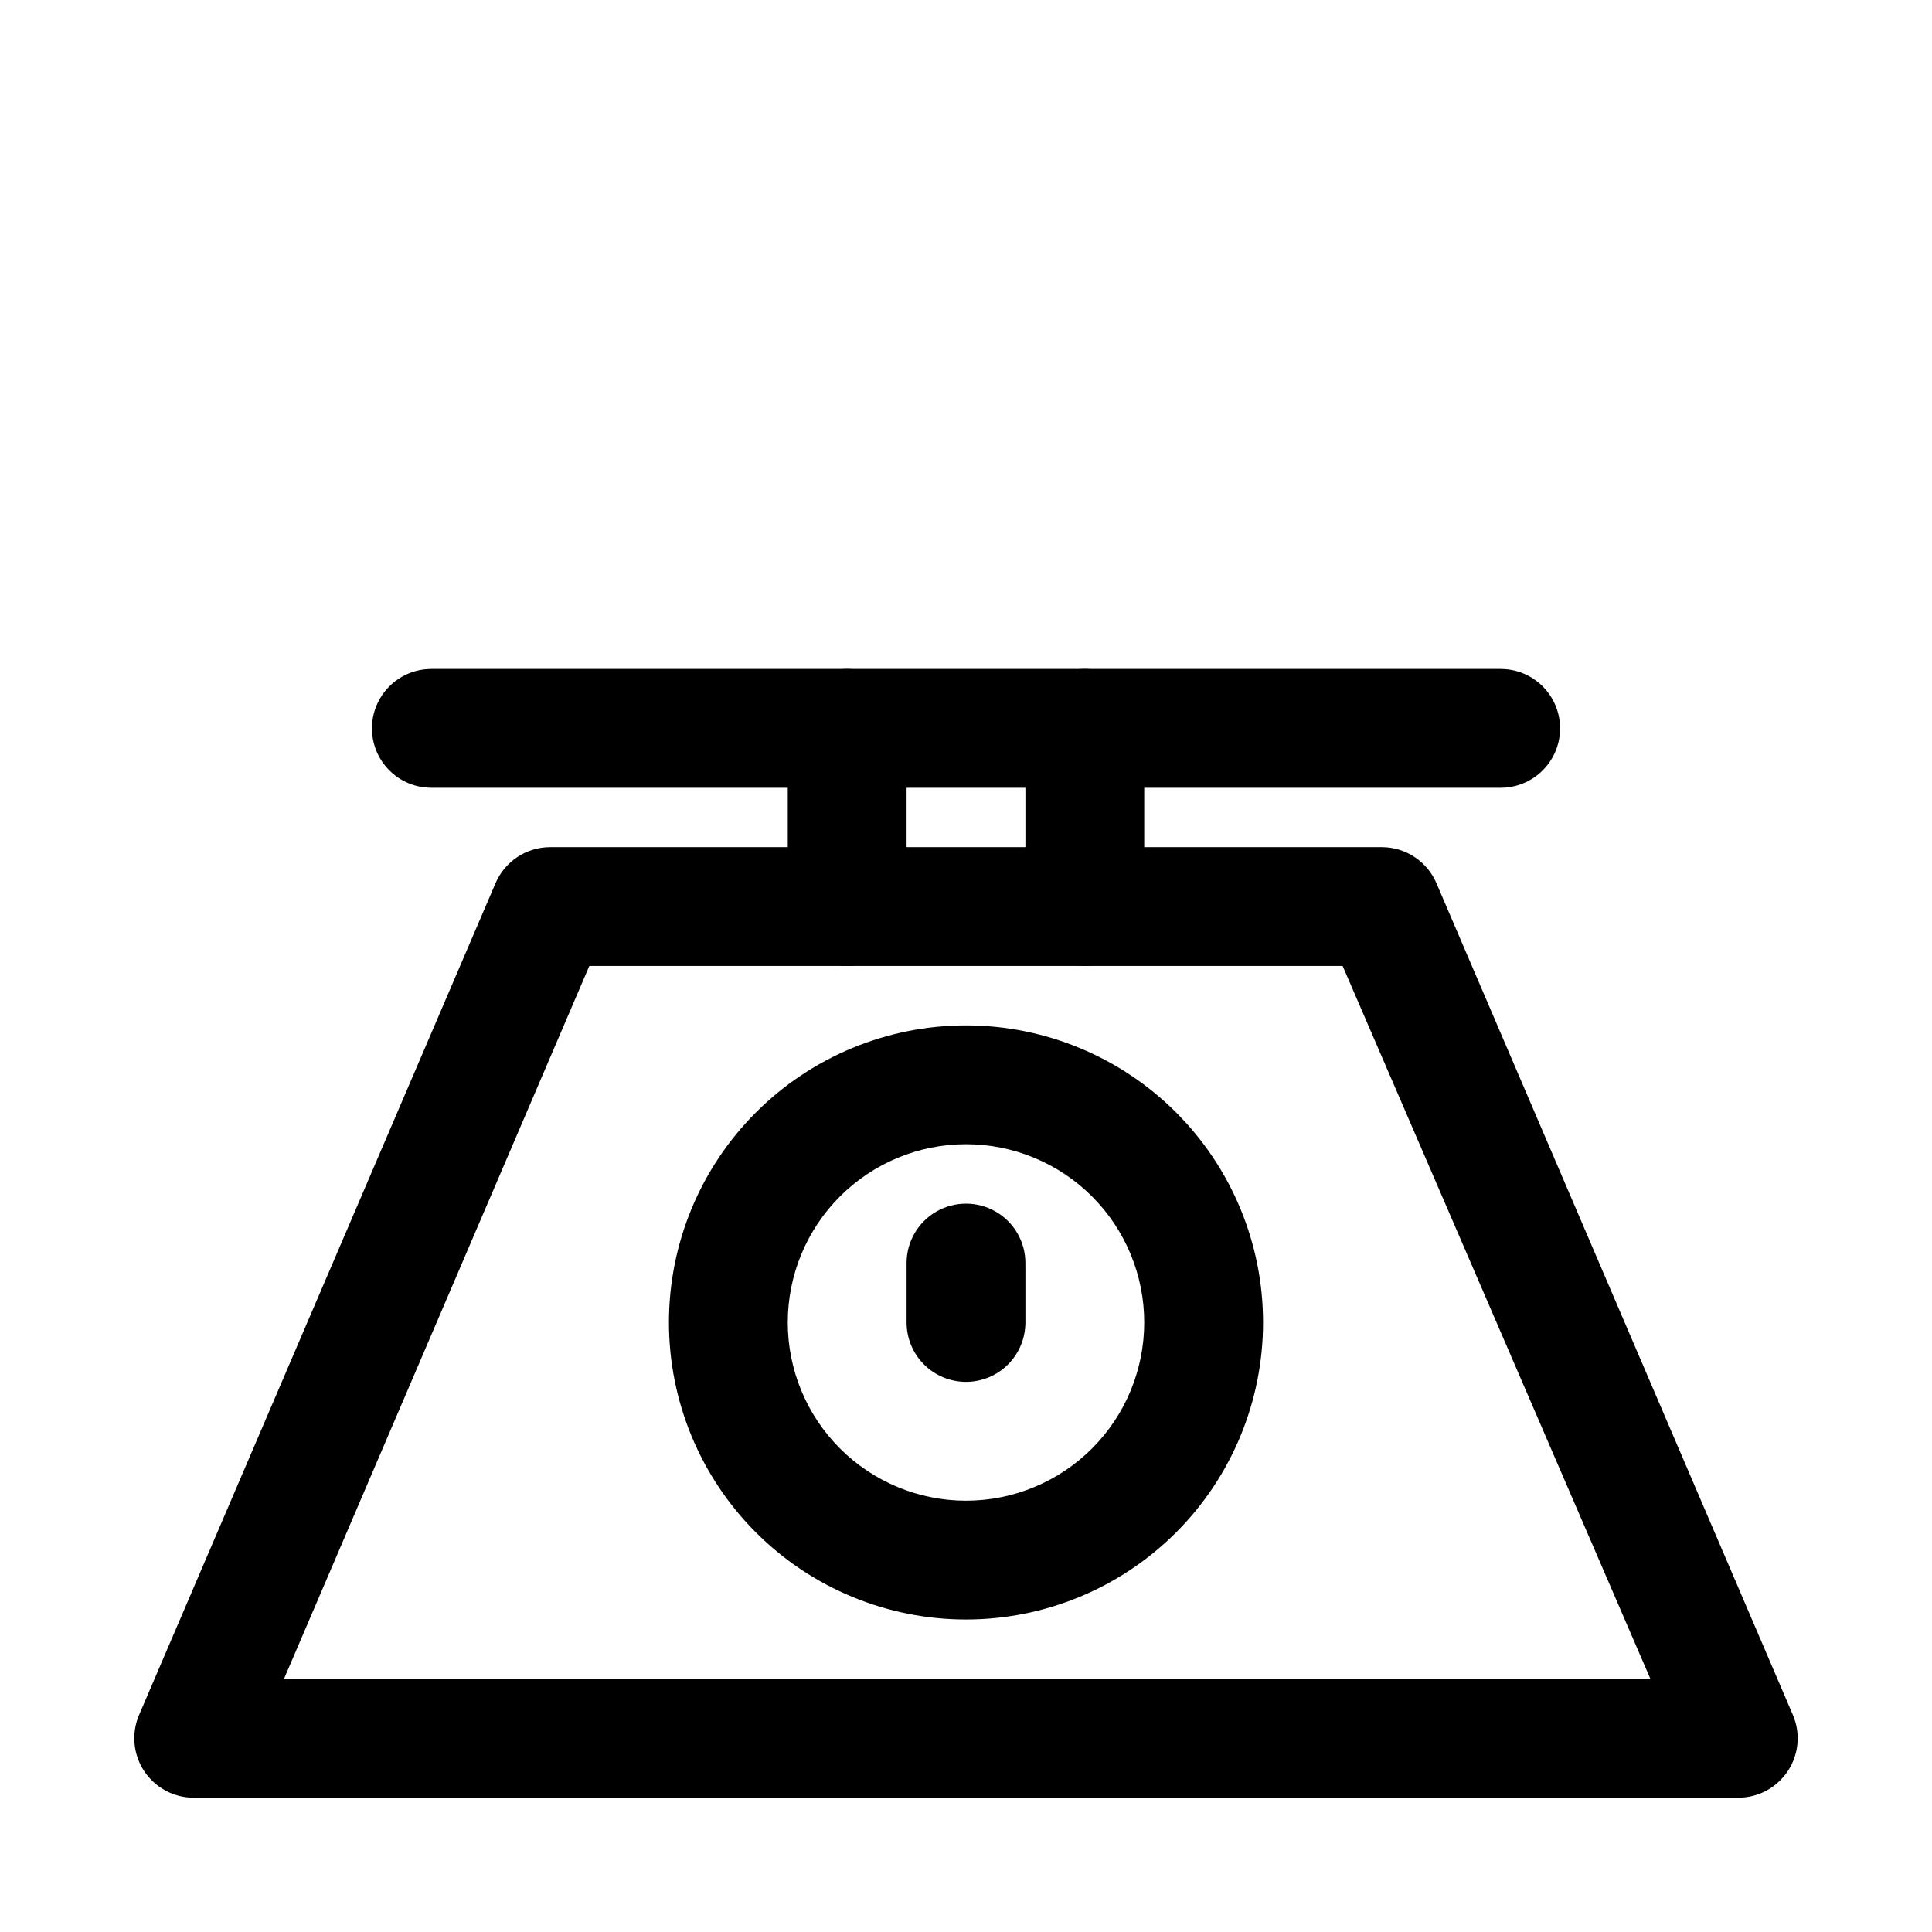 <?xml version="1.0" encoding="UTF-8"?>
<!-- Uploaded to: SVG Repo, www.svgrepo.com, Generator: SVG Repo Mixer Tools -->
<svg fill="#000000" width="800px" height="800px" version="1.1" viewBox="144 144 512 512" xmlns="http://www.w3.org/2000/svg">
 <g>
  <path d="m604.67 620.41h-409.35c-5.277-0.004-10.203-2.652-13.113-7.055-2.914-4.398-3.43-9.969-1.371-14.828l94.465-220.42c1.207-2.844 3.223-5.273 5.797-6.981 2.578-1.707 5.598-2.621 8.688-2.621h220.42c3.09 0 6.113 0.914 8.688 2.621 2.574 1.707 4.59 4.137 5.797 6.981l94.465 220.42c2.059 4.859 1.543 10.43-1.367 14.828-2.914 4.402-7.84 7.051-13.117 7.055zm-385.41-31.488h362.11l-81.555-188.93h-199.64z"/>
  <path d="m368.51 400c-4.176 0-8.18-1.66-11.133-4.613s-4.613-6.957-4.613-11.133v-47.23c0-5.625 3-10.824 7.871-13.637 4.871-2.812 10.875-2.812 15.746 0 4.871 2.812 7.871 8.012 7.871 13.637v47.23c0 4.176-1.656 8.18-4.609 11.133s-6.957 4.613-11.133 4.613z"/>
  <path d="m431.49 400c-4.176 0-8.184-1.66-11.133-4.613-2.953-2.953-4.613-6.957-4.613-11.133v-47.23c0-5.625 3-10.824 7.871-13.637 4.871-2.812 10.875-2.812 15.746 0s7.871 8.012 7.871 13.637v47.23c0 4.176-1.66 8.18-4.609 11.133-2.953 2.953-6.957 4.613-11.133 4.613z"/>
  <path d="m541.7 352.77h-283.39c-5.625 0-10.82-3-13.633-7.871-2.812-4.871-2.812-10.871 0-15.746 2.812-4.871 8.008-7.871 13.633-7.871h283.39c5.625 0 10.82 3 13.633 7.871 2.812 4.875 2.812 10.875 0 15.746-2.812 4.871-8.008 7.871-13.633 7.871z"/>
  <path d="m400 573.18c-20.879 0-40.902-8.293-55.664-23.059-14.766-14.762-23.059-34.785-23.059-55.664 0-20.875 8.293-40.898 23.059-55.66 14.762-14.766 34.785-23.059 55.664-23.059 20.875 0 40.898 8.293 55.664 23.059 14.762 14.762 23.055 34.785 23.055 55.66 0 20.879-8.293 40.902-23.055 55.664-14.766 14.766-34.789 23.059-55.664 23.059zm0-125.95c-12.527 0-24.543 4.977-33.398 13.836-8.859 8.855-13.836 20.871-13.836 33.395 0 12.527 4.977 24.543 13.836 33.398 8.855 8.859 20.871 13.836 33.398 13.836 12.523 0 24.539-4.977 33.398-13.836 8.855-8.855 13.832-20.871 13.832-33.398 0-12.523-4.977-24.539-13.832-33.395-8.859-8.859-20.875-13.836-33.398-13.836z"/>
  <path d="m400 510.21c-4.176 0-8.18-1.66-11.133-4.613-2.953-2.949-4.613-6.957-4.613-11.133v-15.742c0-5.625 3-10.824 7.871-13.633 4.871-2.812 10.875-2.812 15.746 0 4.871 2.809 7.871 8.008 7.871 13.633v15.742c0 4.176-1.66 8.184-4.609 11.133-2.953 2.953-6.957 4.613-11.133 4.613z"/>
 </g>
</svg>